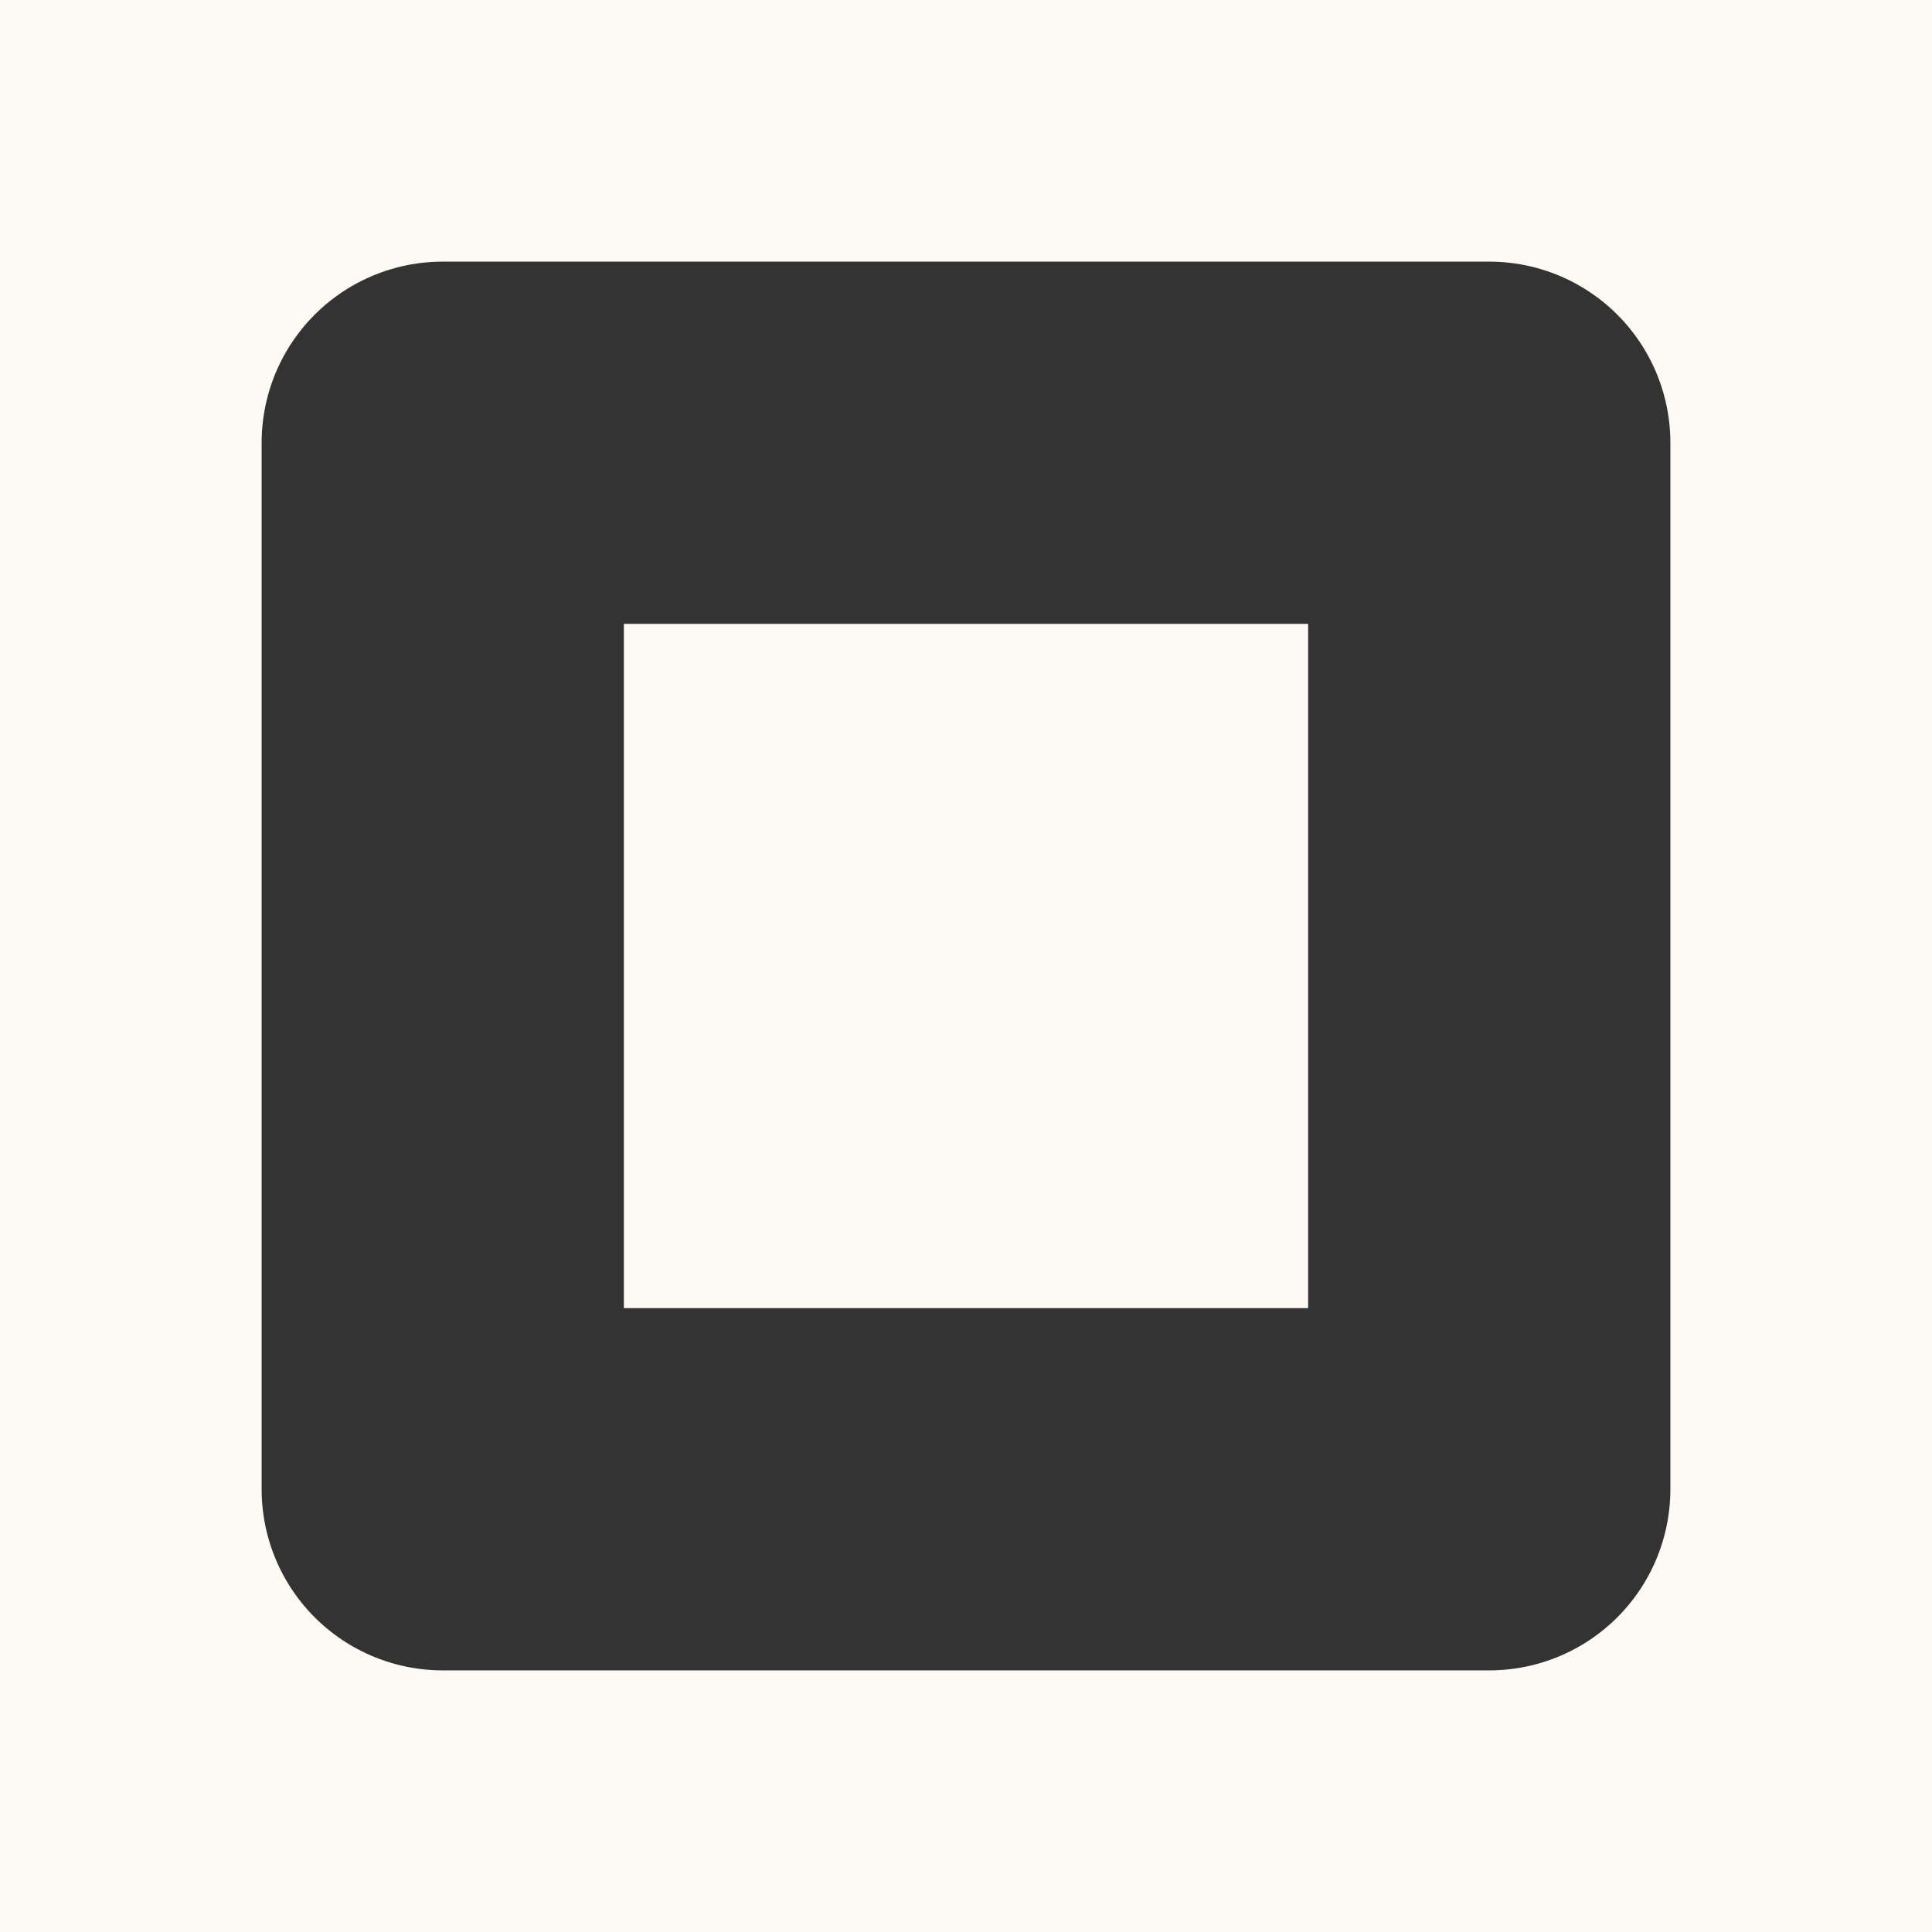 <?xml version="1.0" encoding="UTF-8"?>
<!-- Generated by Pixelmator Pro 3.6.17 -->
<svg width="48" height="48" viewBox="0 0 48 48" xmlns="http://www.w3.org/2000/svg">
    <rect x="0" y="0" width="48" height="48" fill="#808080" stroke="none"/>
    <path id="Retngulo" fill="#fdfaf4" fill-rule="evenodd" stroke="#fdfaf4" stroke-width="9" stroke-linecap="round" stroke-linejoin="round" d="M 0 48 L 48 48 L 48 0 L 0 0 Z"/>
    <path id="path1" fill="none" stroke="#333333" stroke-width="9" stroke-linecap="round" stroke-linejoin="round" d="M 11 37 L 37 37 L 37 11 L 11 11 Z"/>
</svg>
